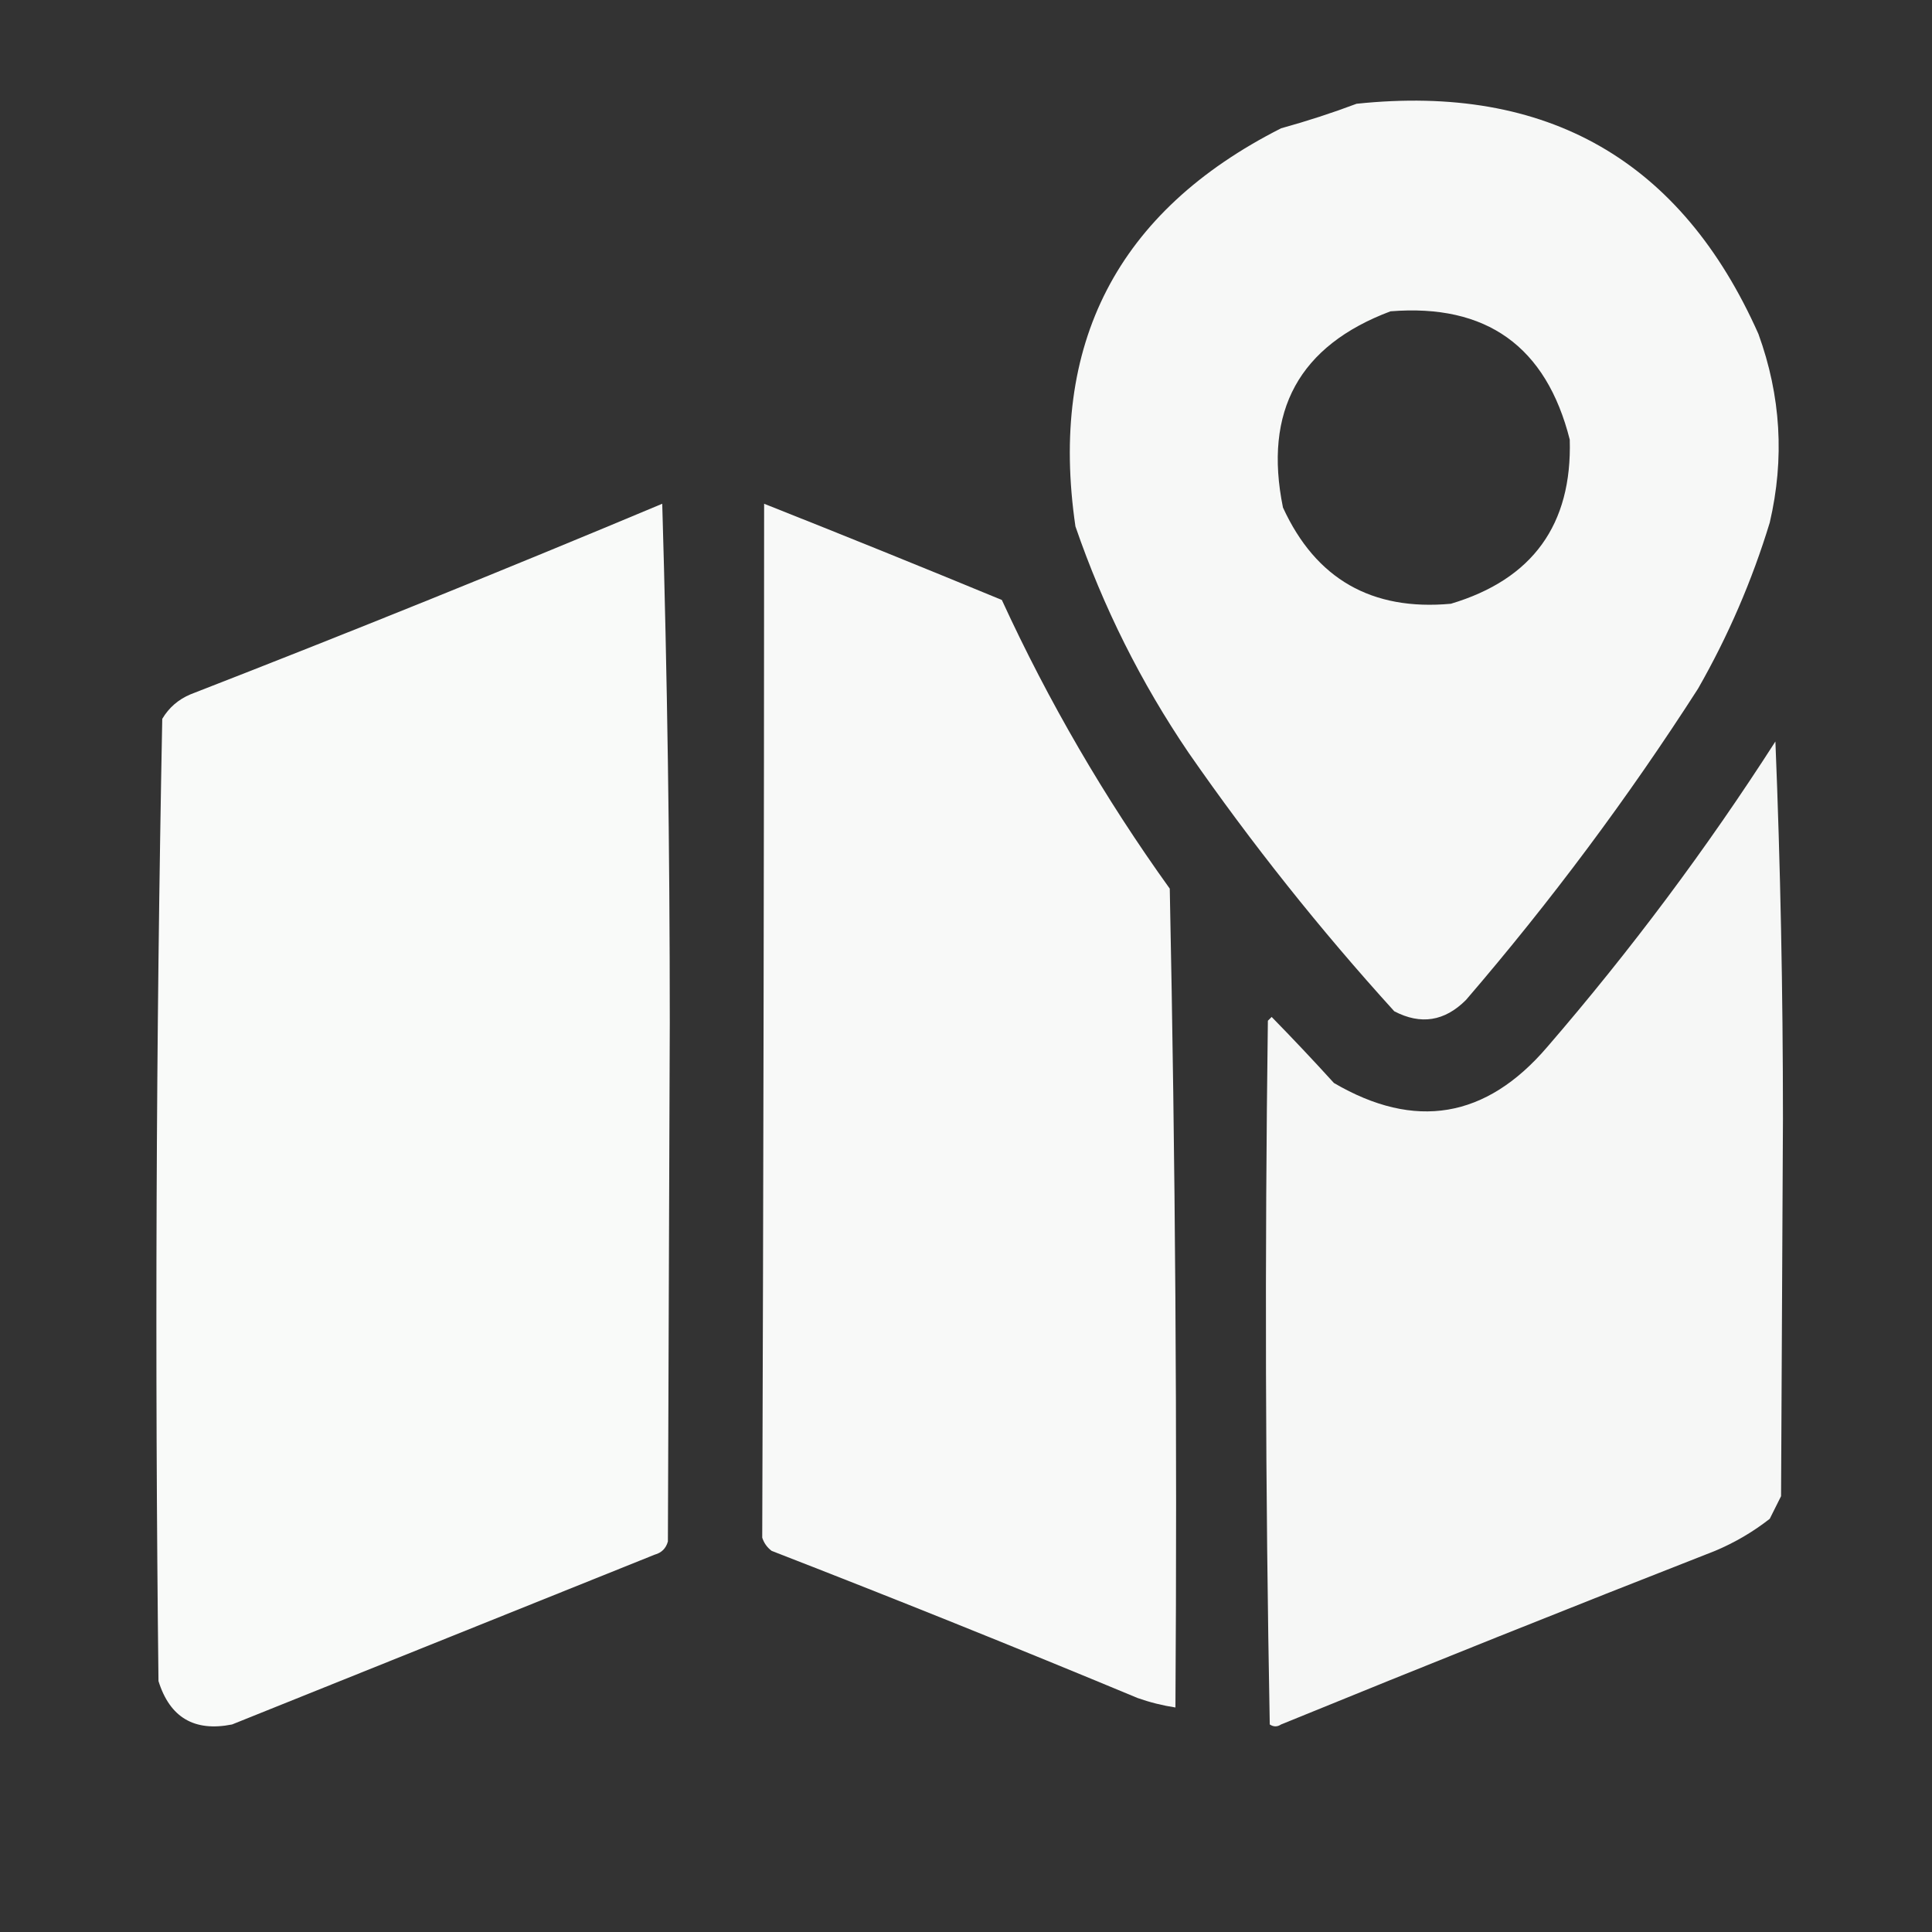 <?xml version="1.0" encoding="UTF-8"?>
<!DOCTYPE svg PUBLIC "-//W3C//DTD SVG 1.1//EN" "http://www.w3.org/Graphics/SVG/1.1/DTD/svg11.dtd">
<svg xmlns="http://www.w3.org/2000/svg" version="1.1" width="512px" height="512px" style="shape-rendering:geometricPrecision; text-rendering:geometricPrecision; image-rendering:optimizeQuality; fill-rule:evenodd; clip-rule:evenodd" xmlns:xlink="http://www.w3.org/1999/xlink">
<rect width="100%" height="100%" fill="#333333" stroke="none"/>
<g><path style="opacity:0.964" fill="#fefffe" d="M 359.5,27.5 C 410.042,22.172 445.542,42.506 466,88.5C 471.957,104.89 472.957,121.556 469,138.5C 464.315,153.871 457.982,168.538 450,182.5C 431.454,211.39 410.954,238.89 388.5,265C 382.851,270.665 376.518,271.665 369.5,268C 349.812,246.319 331.645,223.486 315,199.5C 302.364,180.894 292.364,160.894 285,139.5C 277.921,91.154 296.088,55.988 339.5,34C 346.373,32.097 353.04,29.93 359.5,27.5 Z M 368.5,82.5 C 393.921,80.459 409.754,91.792 416,116.5C 416.647,139.03 406.147,153.53 384.5,160C 363.514,161.932 348.681,153.432 340,134.5C 334.791,108.922 344.291,91.588 368.5,82.5 Z"/></g>
<g><path style="opacity:0.976" fill="#fefffe" d="M 175.5,133.5 C 176.833,178.995 177.5,224.828 177.5,271C 177.333,316.833 177.167,362.667 177,408.5C 176.5,410.333 175.333,411.5 173.5,412C 136.117,427.03 98.783,442.03 61.5,457C 51.504,458.991 45.004,455.158 42,445.5C 41.011,360.456 41.344,275.456 43,190.5C 44.765,187.527 47.265,185.36 50.5,184C 92.462,167.678 134.129,150.845 175.5,133.5 Z"/></g>
<g><path style="opacity:0.971" fill="#fefffe" d="M 202.5,133.5 C 223.569,141.85 244.569,150.35 265.5,159C 277.894,185.96 292.728,211.46 310,235.5C 311.487,307.789 311.987,380.122 311.5,452.5C 308.101,451.984 304.768,451.15 301.5,450C 269.304,436.603 236.971,423.603 204.5,411C 203.299,410.097 202.465,408.931 202,407.5C 202.309,316.17 202.476,224.836 202.5,133.5 Z"/></g>
<g><path style="opacity:0.958" fill="#fefffe" d="M 470.5,196.5 C 471.833,229.493 472.5,262.827 472.5,296.5C 472.333,329.833 472.167,363.167 472,396.5C 471,398.5 470,400.5 469,402.5C 464.578,405.964 459.744,408.797 454.5,411C 416.074,426.044 377.741,441.378 339.5,457C 338.5,457.667 337.5,457.667 336.5,457C 335.336,394.904 335.169,332.737 336,270.5C 336.333,270.167 336.667,269.833 337,269.5C 342.616,275.238 348.116,281.071 353.5,287C 374.983,299.573 393.816,296.406 410,277.5C 432.134,251.865 452.301,224.865 470.5,196.5 Z"/></g>
</svg>
